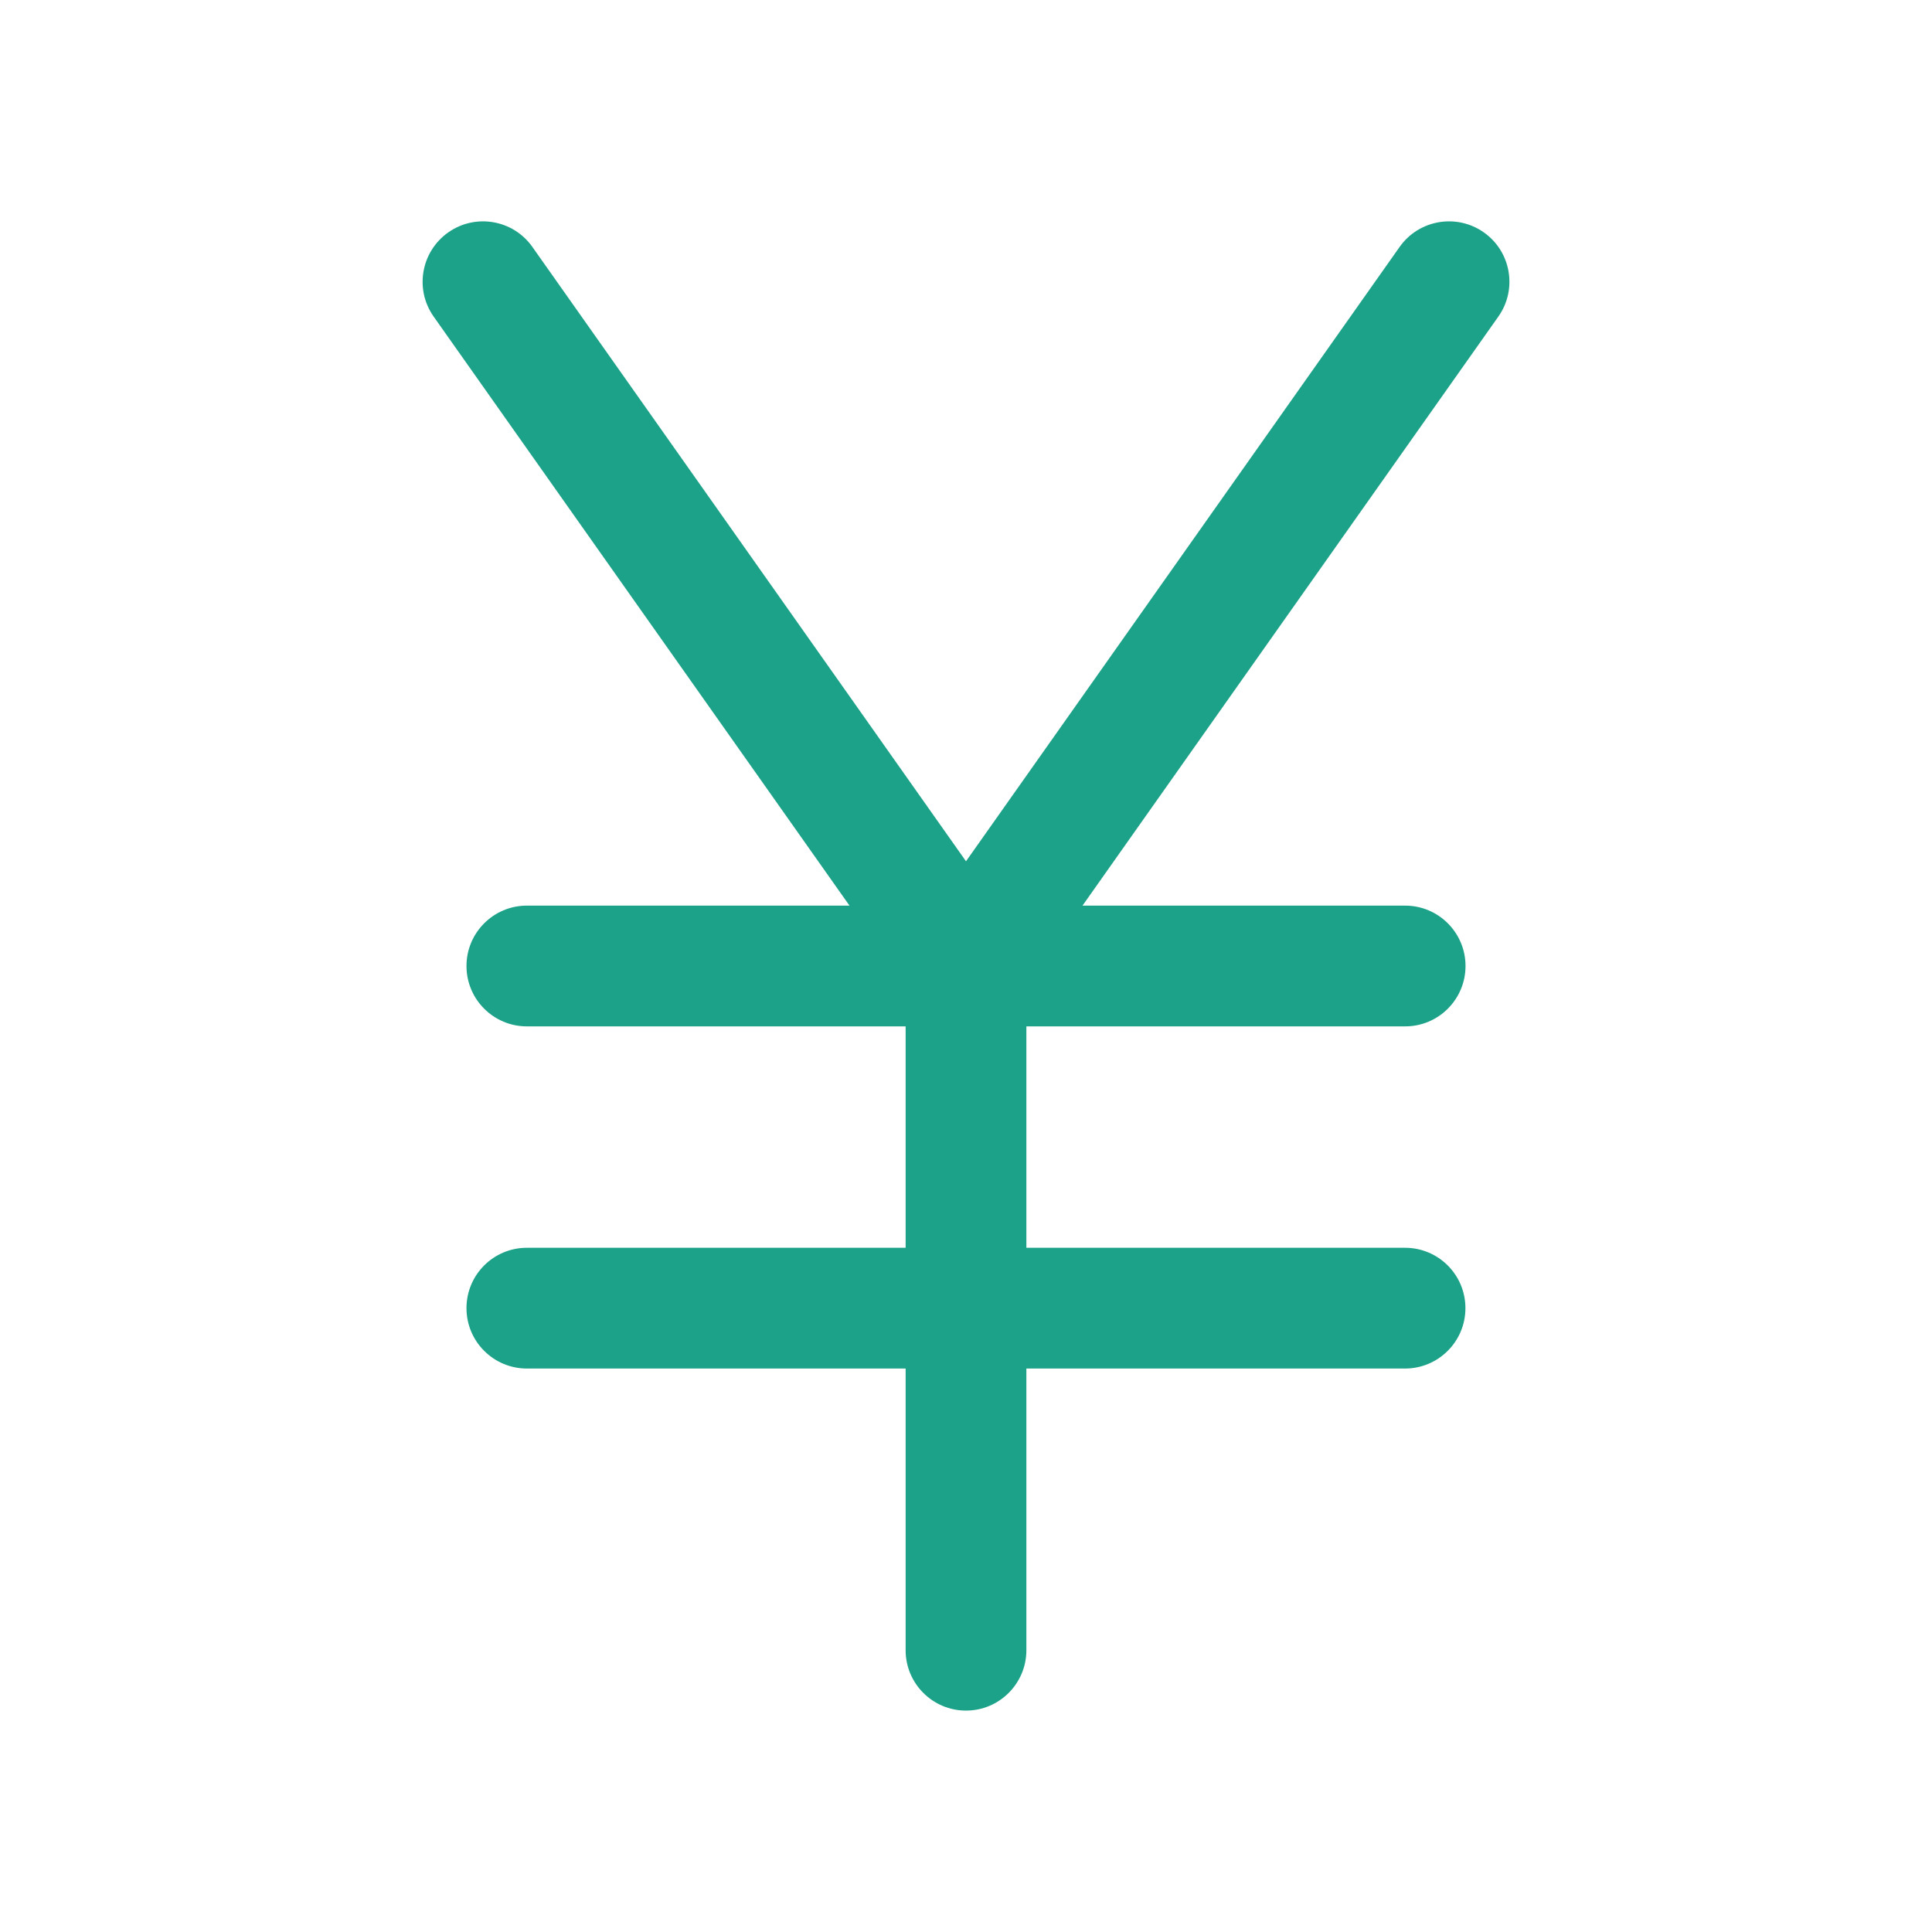 <svg width="20" height="20" viewBox="0 0 20 20" fill="none" xmlns="http://www.w3.org/2000/svg">
<path fill-rule="evenodd" clip-rule="evenodd" d="M4.64 2.406C4.922 2.207 5.312 2.274 5.511 2.556L10 8.916L14.489 2.556C14.688 2.274 15.079 2.207 15.361 2.406C15.643 2.605 15.71 2.995 15.511 3.277L11.206 9.375H14.546C14.891 9.375 15.171 9.655 15.171 10C15.171 10.345 14.891 10.625 14.546 10.625H10.625V12.917H14.545C14.89 12.917 15.17 13.196 15.17 13.542C15.17 13.887 14.89 14.167 14.545 14.167H10.625V17.083C10.625 17.428 10.345 17.708 10 17.708C9.655 17.708 9.375 17.428 9.375 17.083V14.167H5.454C5.109 14.167 4.829 13.887 4.829 13.542C4.829 13.196 5.109 12.917 5.454 12.917H9.375V10.625H5.454C5.109 10.625 4.829 10.345 4.829 10C4.829 9.655 5.109 9.375 5.454 9.375H8.794L4.489 3.277C4.29 2.995 4.358 2.605 4.64 2.406Z" fill="#1CA288"/>
</svg>

